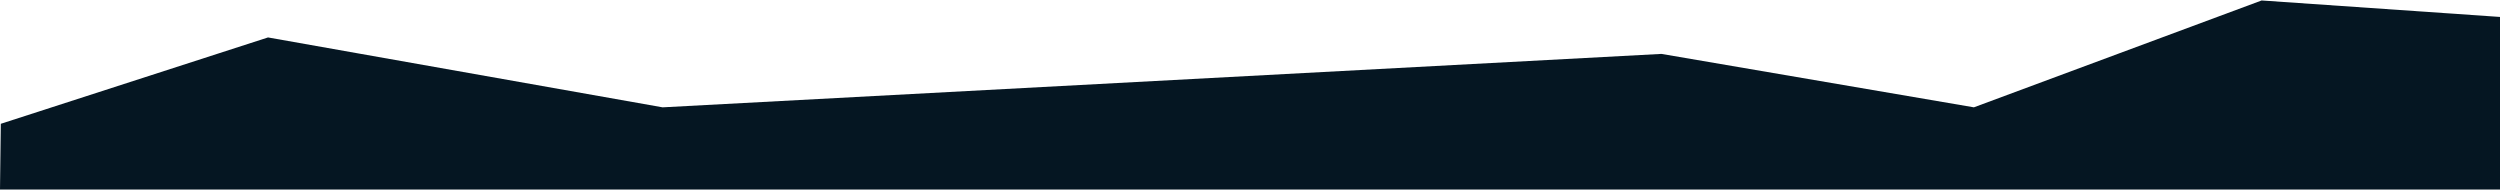 <?xml version="1.0" encoding="UTF-8"?> <svg xmlns="http://www.w3.org/2000/svg" xmlns:xlink="http://www.w3.org/1999/xlink" xmlns:xodm="http://www.corel.com/coreldraw/odm/2003" xml:space="preserve" width="1000px" height="76px" version="1.1" style="shape-rendering:geometricPrecision; text-rendering:geometricPrecision; image-rendering:optimizeQuality; fill-rule:evenodd; clip-rule:evenodd" viewBox="0 0 371.98 28.13"> <defs> <style type="text/css"> .fil0 {fill:#051622} </style> </defs> <g id="Слой_x0020_1">  <polygon class="fil0" points="0.12,18.35 39.88,5.5 98.59,15.9 247.21,7.95 293.7,15.9 336.51,0 371.98,2.45 371.98,28.13 0,28.13 "></polygon> </g> </svg> 